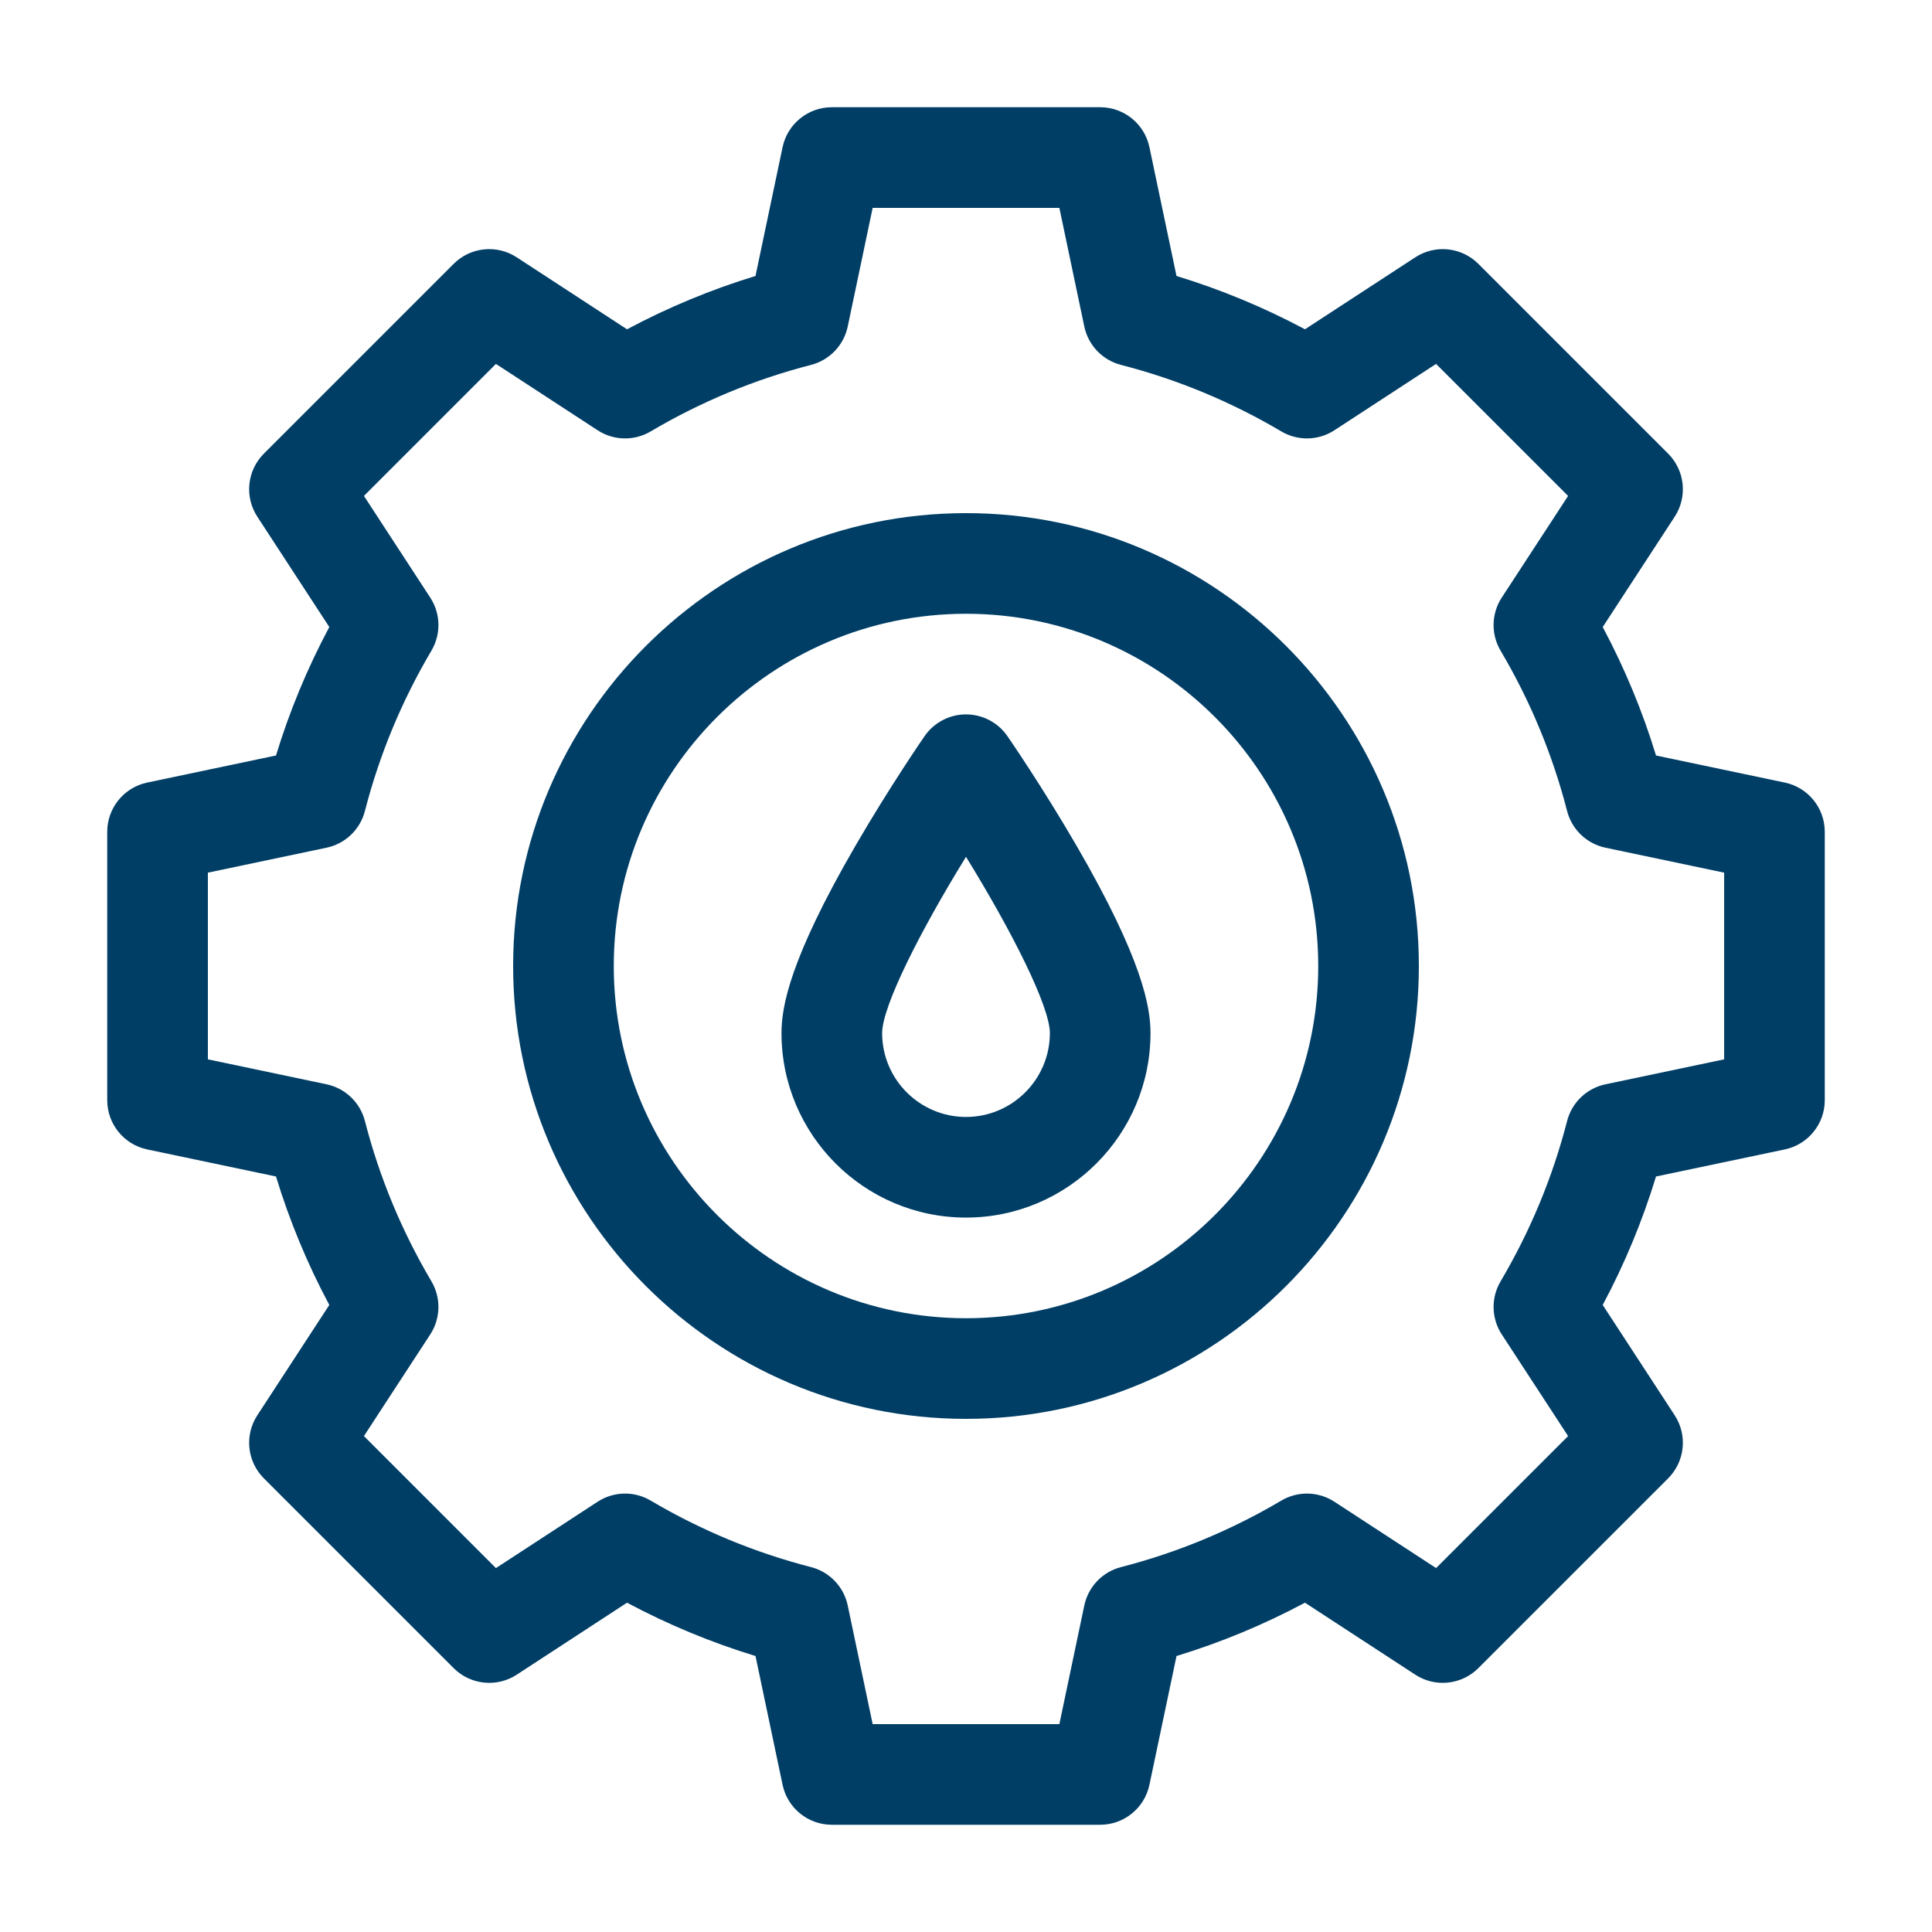<?xml version="1.0" encoding="UTF-8"?> <svg xmlns="http://www.w3.org/2000/svg" id="Ebene_1" version="1.1" viewBox="0 0 113.386 113.386"><defs><style> .st0 { fill: #003e66; } </style></defs><path class="st0" d="M56.693,77.365c-11.398,0-20.672-9.273-20.672-20.672s9.274-20.672,20.672-20.672,20.672,9.274,20.672,20.672-9.274,20.672-20.672,20.672M56.693,30.115c-14.655,0-26.578,11.923-26.578,26.578s11.923,26.578,26.578,26.578,26.578-11.923,26.578-26.578-11.923-26.578-26.578-26.578"></path><path class="st0" d="M56.693,65.552c-2.714,0-4.922-2.208-4.922-4.922,0-1.578,2.26-6.03,4.922-10.344,2.662,4.314,4.922,8.766,4.922,10.344,0,2.714-2.208,4.922-4.922,4.922M59.123,43.202c-.551-.798-1.46-1.275-2.43-1.275s-1.878.477-2.43,1.275c-.083.12-2.058,2.986-4.062,6.441-3.886,6.7-4.336,9.479-4.336,10.987,0,5.971,4.858,10.828,10.828,10.828s10.828-4.857,10.828-10.828c0-1.508-.449-4.287-4.336-10.988-2.004-3.454-3.979-6.32-4.062-6.44"></path><path class="st0" d="M101.187,62.171l-6.964,1.465c-1.1.231-1.973,1.066-2.252,2.154-.848,3.295-2.161,6.46-3.903,9.409-.572.967-.546,2.175.068,3.116l3.893,5.966-7.747,7.747-5.966-3.892c-.941-.614-2.149-.641-3.117-.069-2.948,1.743-6.113,3.056-9.408,3.903-1.088.28-1.924,1.153-2.155,2.252l-1.464,6.965h-10.957l-1.464-6.965c-.232-1.099-1.067-1.972-2.155-2.252-3.295-.847-6.46-2.16-9.409-3.903-.967-.572-2.175-.545-3.116.069l-5.966,3.893-7.747-7.748,3.892-5.965c.615-.942.641-2.15.069-3.117-1.743-2.948-3.056-6.114-3.903-9.409-.28-1.088-1.153-1.923-2.252-2.154l-6.964-1.465v-10.956l6.964-1.465c1.099-.231,1.973-1.066,2.252-2.154.847-3.295,2.16-6.461,3.903-9.409.572-.967.546-2.175-.069-3.116l-3.892-5.966,7.747-7.748,5.966,3.893c.941.614,2.149.641,3.116.069,2.949-1.743,6.114-3.056,9.409-3.903,1.088-.28,1.923-1.153,2.155-2.252l1.464-6.965h10.957l1.464,6.964c.231,1.1,1.066,1.973,2.155,2.253,3.294.847,6.46,2.16,9.408,3.903.967.572,2.176.545,3.117-.069l5.965-3.893,7.748,7.748-3.893,5.965c-.614.941-.641,2.15-.069,3.117,1.743,2.948,3.056,6.114,3.903,9.409.28,1.088,1.153,1.923,2.253,2.154l6.964,1.465v10.956ZM104.748,45.928l-7.559-1.589c-.794-2.605-1.842-5.129-3.128-7.54l4.224-6.474c.763-1.17.603-2.714-.385-3.702l-11.137-11.137c-.987-.988-2.532-1.148-3.702-.385l-6.474,4.224c-2.411-1.286-4.935-2.334-7.54-3.128l-1.589-7.559c-.287-1.366-1.493-2.345-2.89-2.345h-15.75c-1.396,0-2.602.979-2.89,2.345l-1.589,7.559c-2.604.794-5.128,1.842-7.54,3.129l-6.474-4.225c-1.169-.763-2.714-.603-3.701.385l-11.137,11.137c-.988.988-1.149,2.532-.385,3.702l4.224,6.474c-1.287,2.411-2.334,4.935-3.128,7.539l-7.559,1.59c-1.367.287-2.346,1.493-2.346,2.89v15.75c0,1.397.979,2.602,2.346,2.89l7.559,1.589c.794,2.604,1.841,5.129,3.128,7.54l-4.224,6.474c-.764,1.17-.603,2.714.385,3.702l11.137,11.137c.988.987,2.532,1.148,3.702.385l6.473-4.225c2.412,1.287,4.936,2.335,7.54,3.129l1.589,7.559c.288,1.366,1.494,2.345,2.89,2.345h15.75c1.397,0,2.603-.979,2.89-2.345l1.59-7.559c2.604-.794,5.128-1.842,7.539-3.129l6.474,4.225c1.17.763,2.714.602,3.702-.386l11.137-11.136c.988-.988,1.148-2.533.385-3.702l-4.224-6.474c1.287-2.411,2.334-4.936,3.128-7.54l7.559-1.589c1.367-.288,2.345-1.493,2.345-2.89v-15.75c0-1.397-.978-2.603-2.345-2.89"></path></svg> 